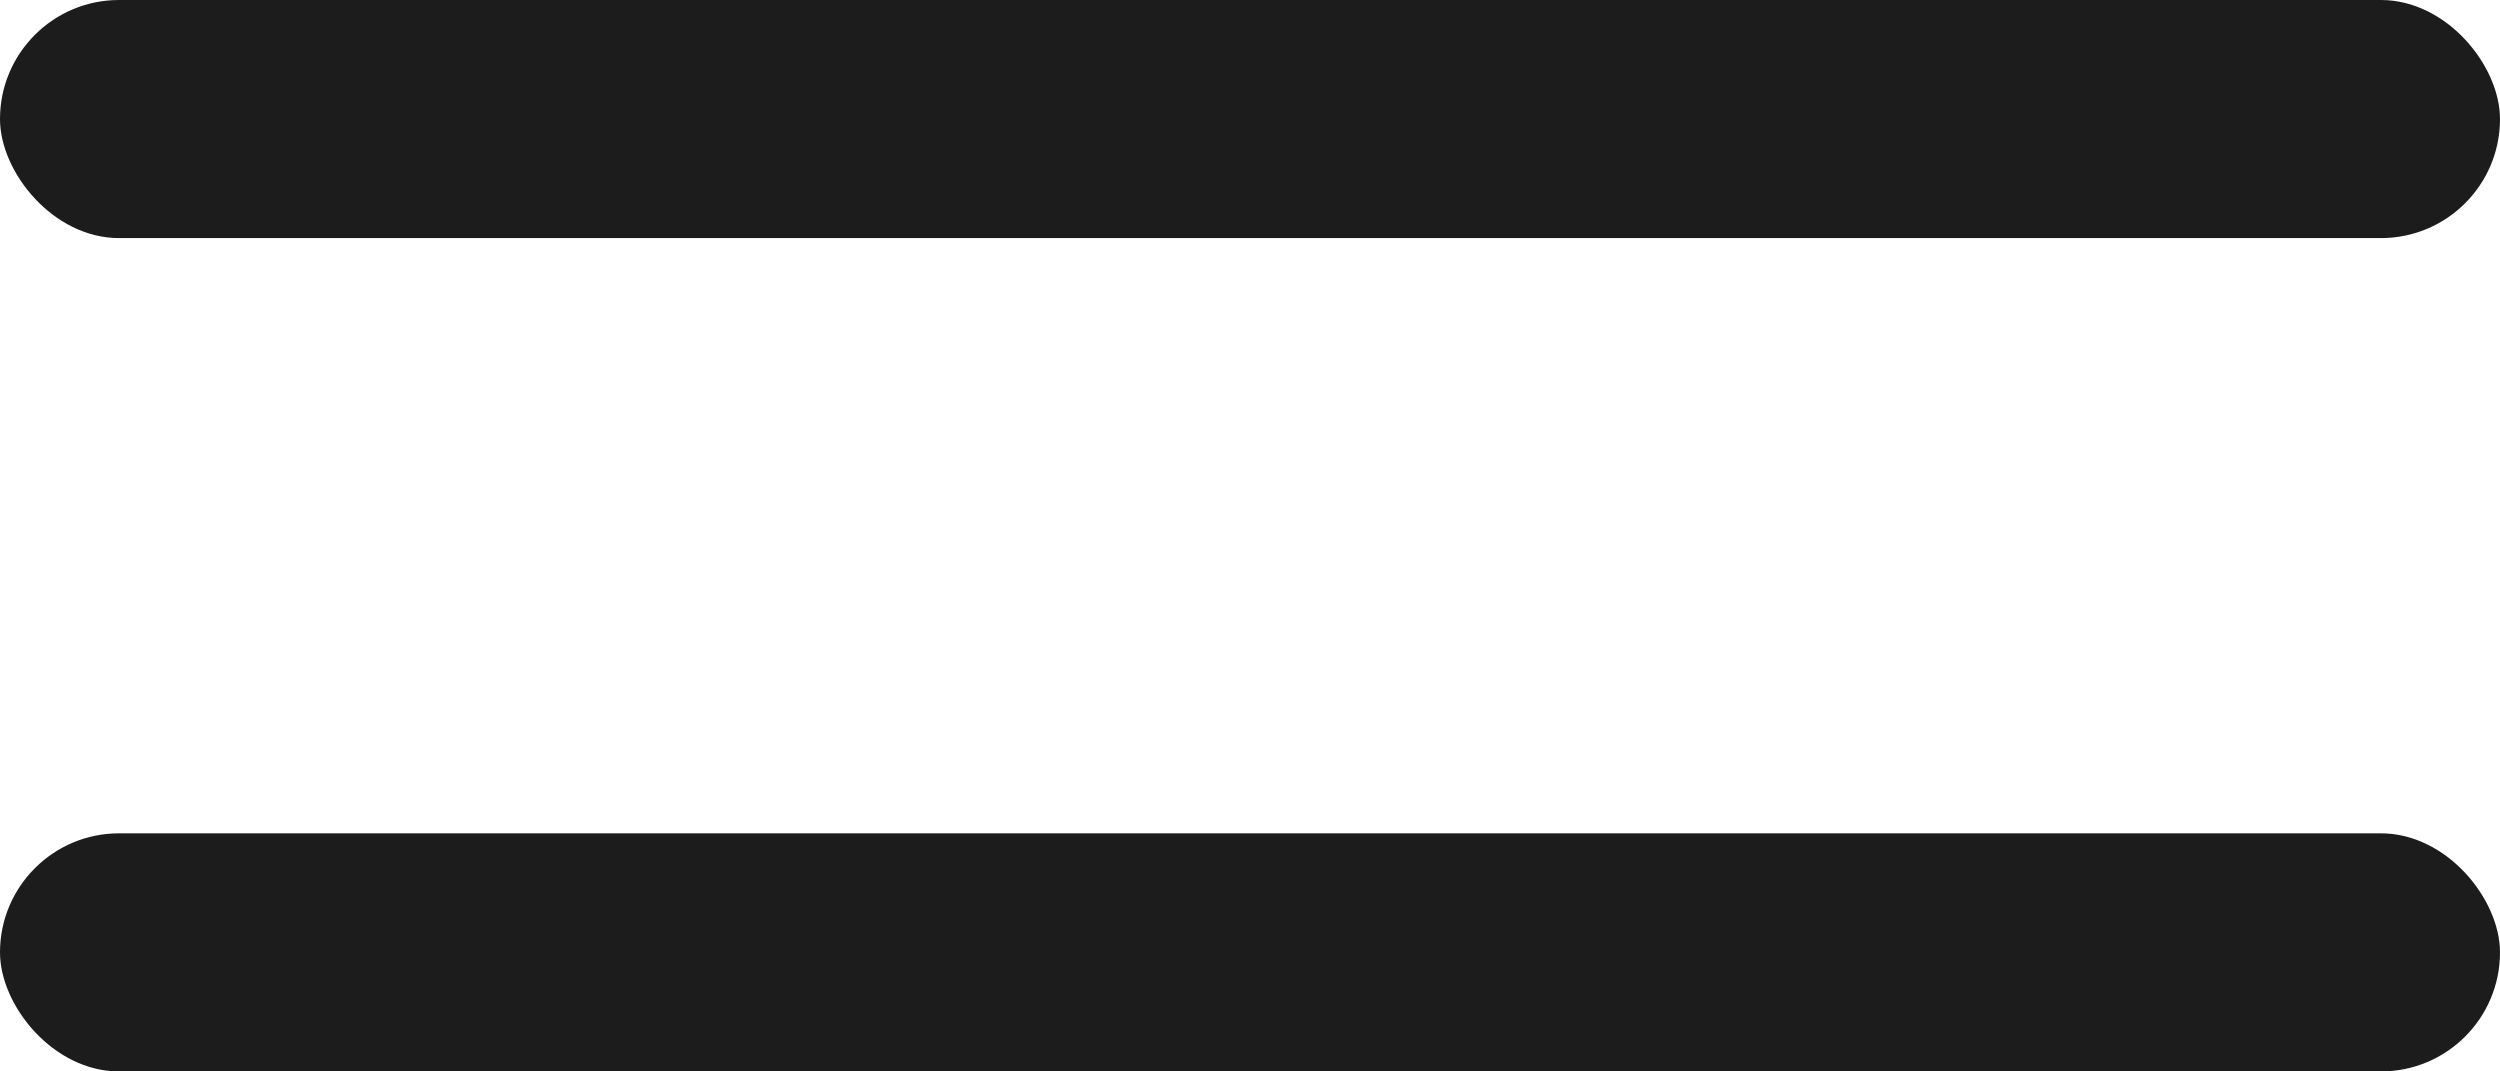 <svg width="21" height="9" viewBox="0 0 21 9" fill="none" xmlns="http://www.w3.org/2000/svg">
<rect width="21" height="2" rx="1" fill="#1C1C1C"/>
<rect y="7" width="21" height="2" rx="1" fill="#1C1C1C"/>
</svg>
